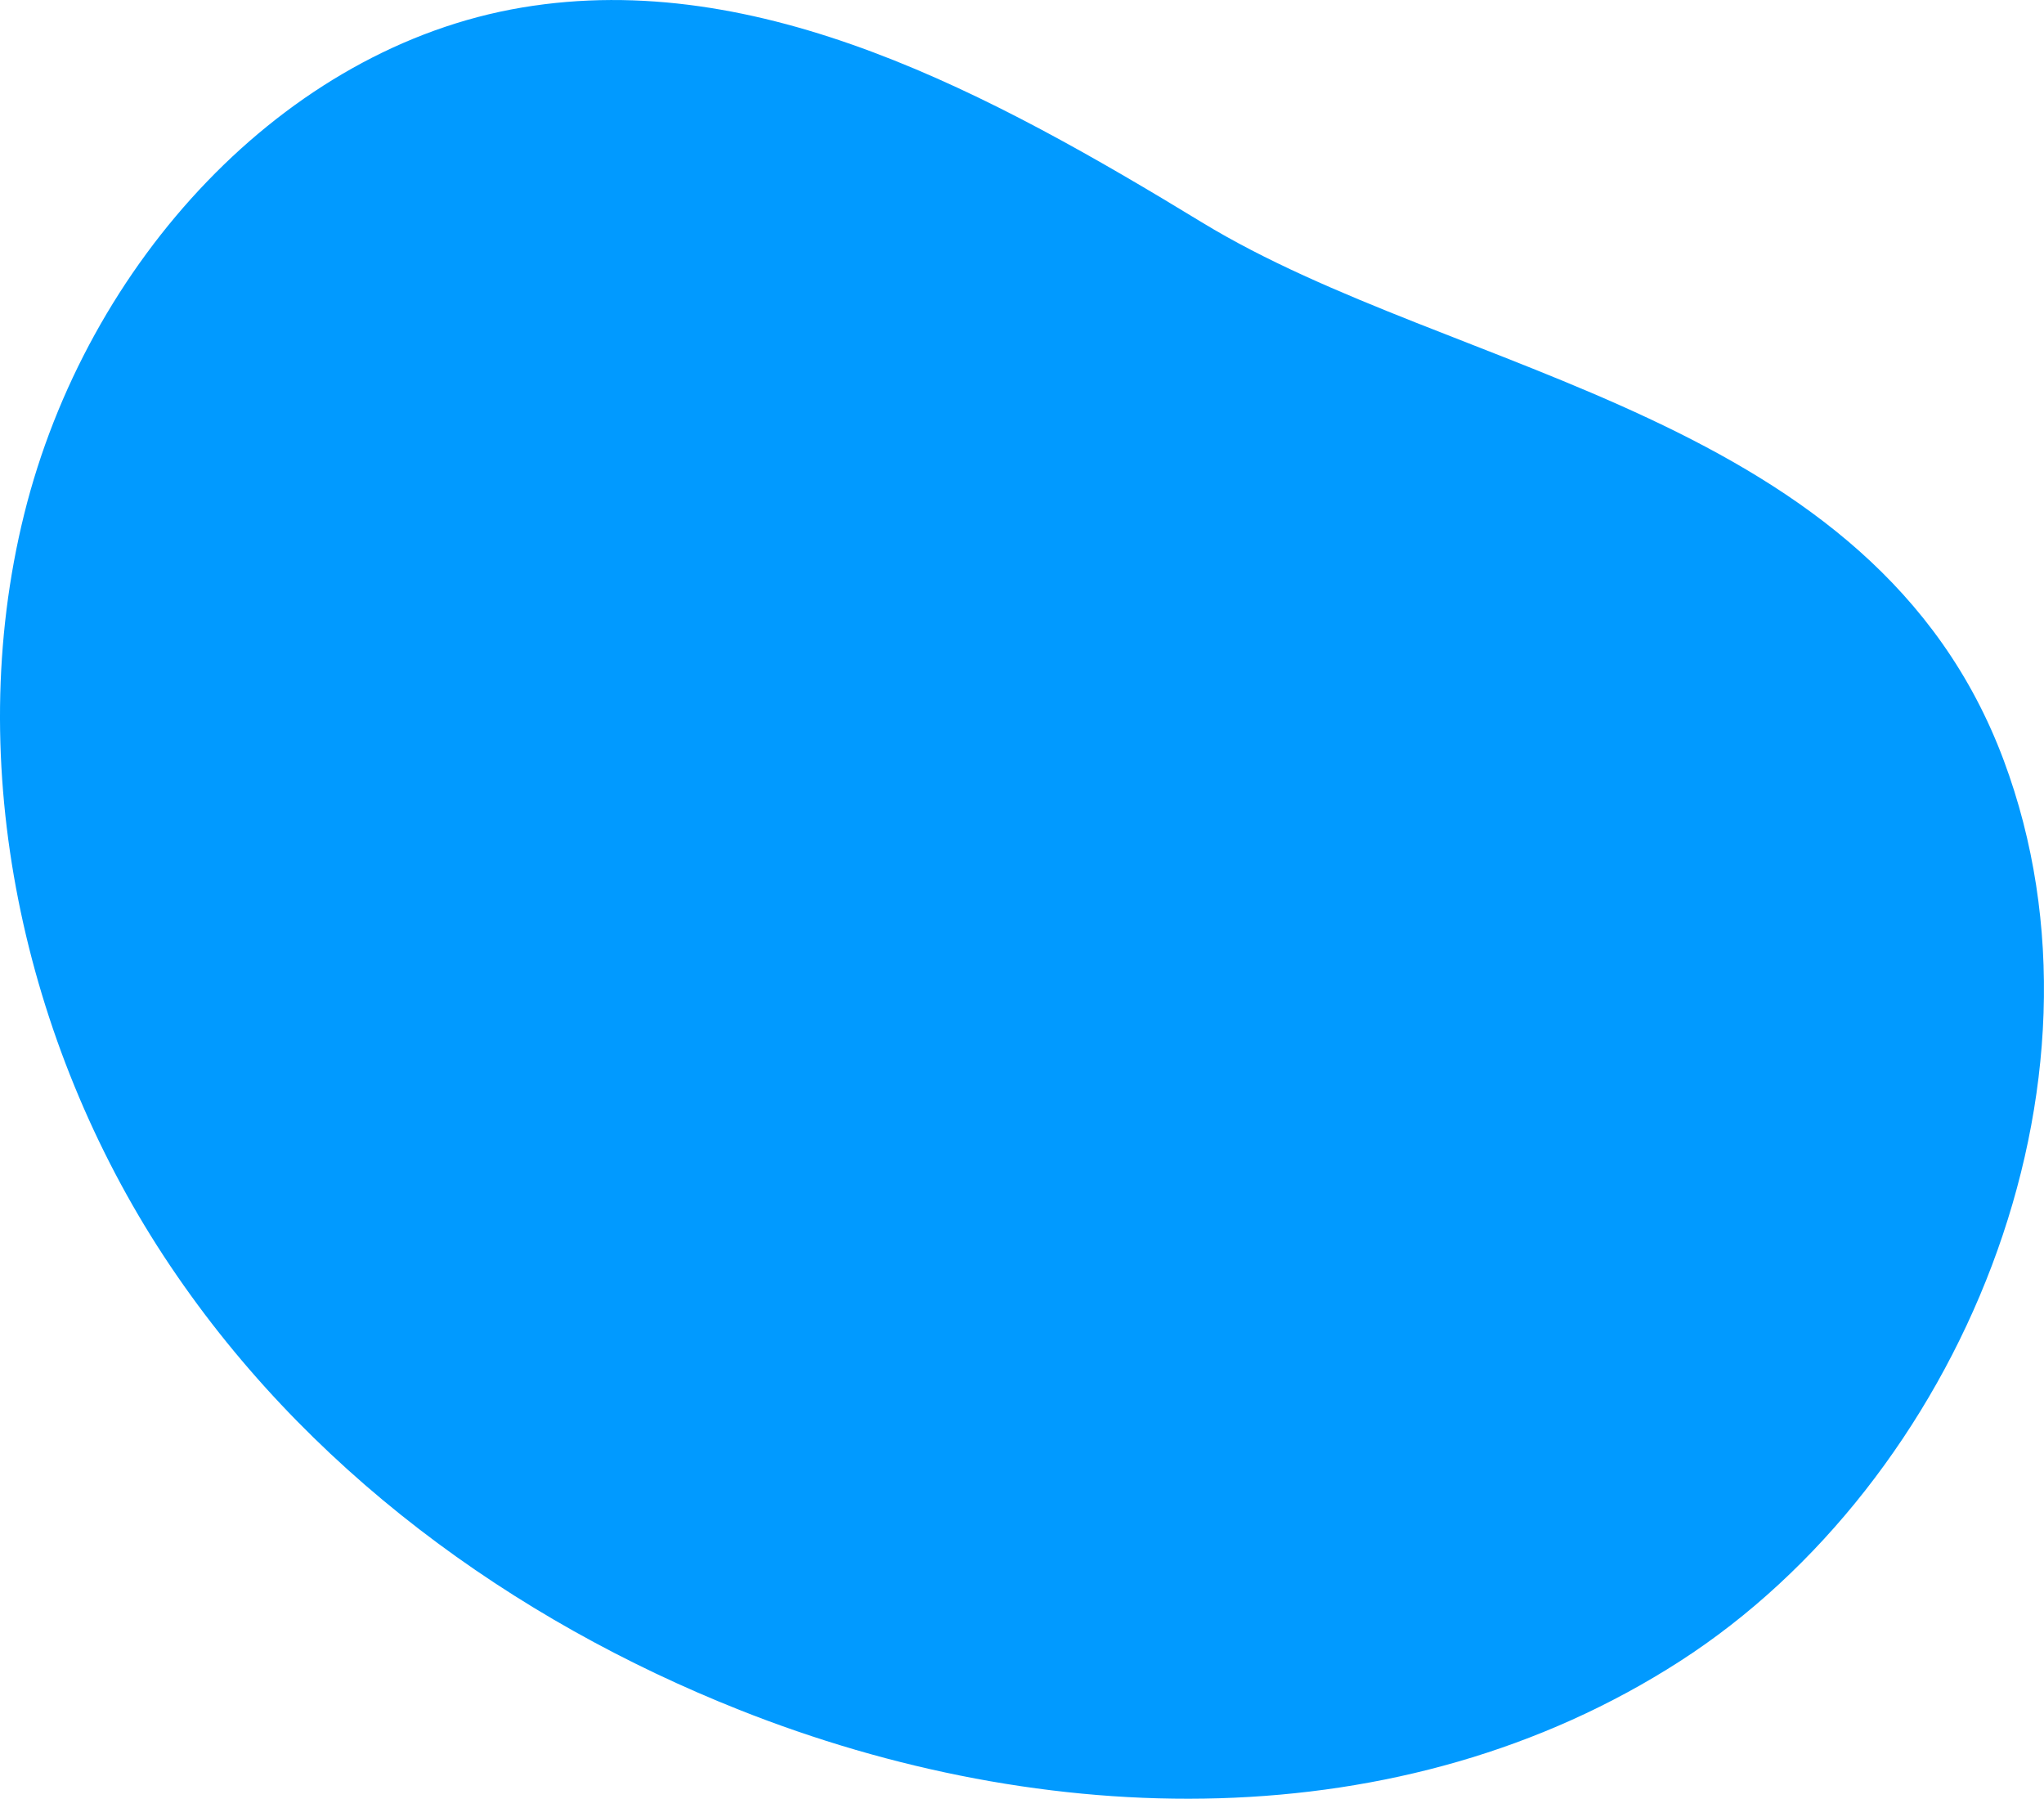 <?xml version="1.0" encoding="UTF-8"?><svg id="_レイヤー_2" xmlns="http://www.w3.org/2000/svg" viewBox="0 0 206.3 181.52"><defs><style>.cls-1{fill:#019aff;}</style></defs><g id="_レイヤー_2-2"><path class="cls-1" d="M121.31,22.44C100.13,9.54,76.7-3.28,52.68.76,28.64,4.8,8.74,26.48,2.44,51.89c-6.3,25.41.02,53.41,14.09,74.87,14.07,21.46,35.25,36.72,58.09,45.79,30.74,12.21,66.78,13.21,94.92-4.9,28.14-18.11,44.95-58.07,32.7-90.91-13.12-35.18-55.34-38.7-80.93-54.3Z"/></g></svg>